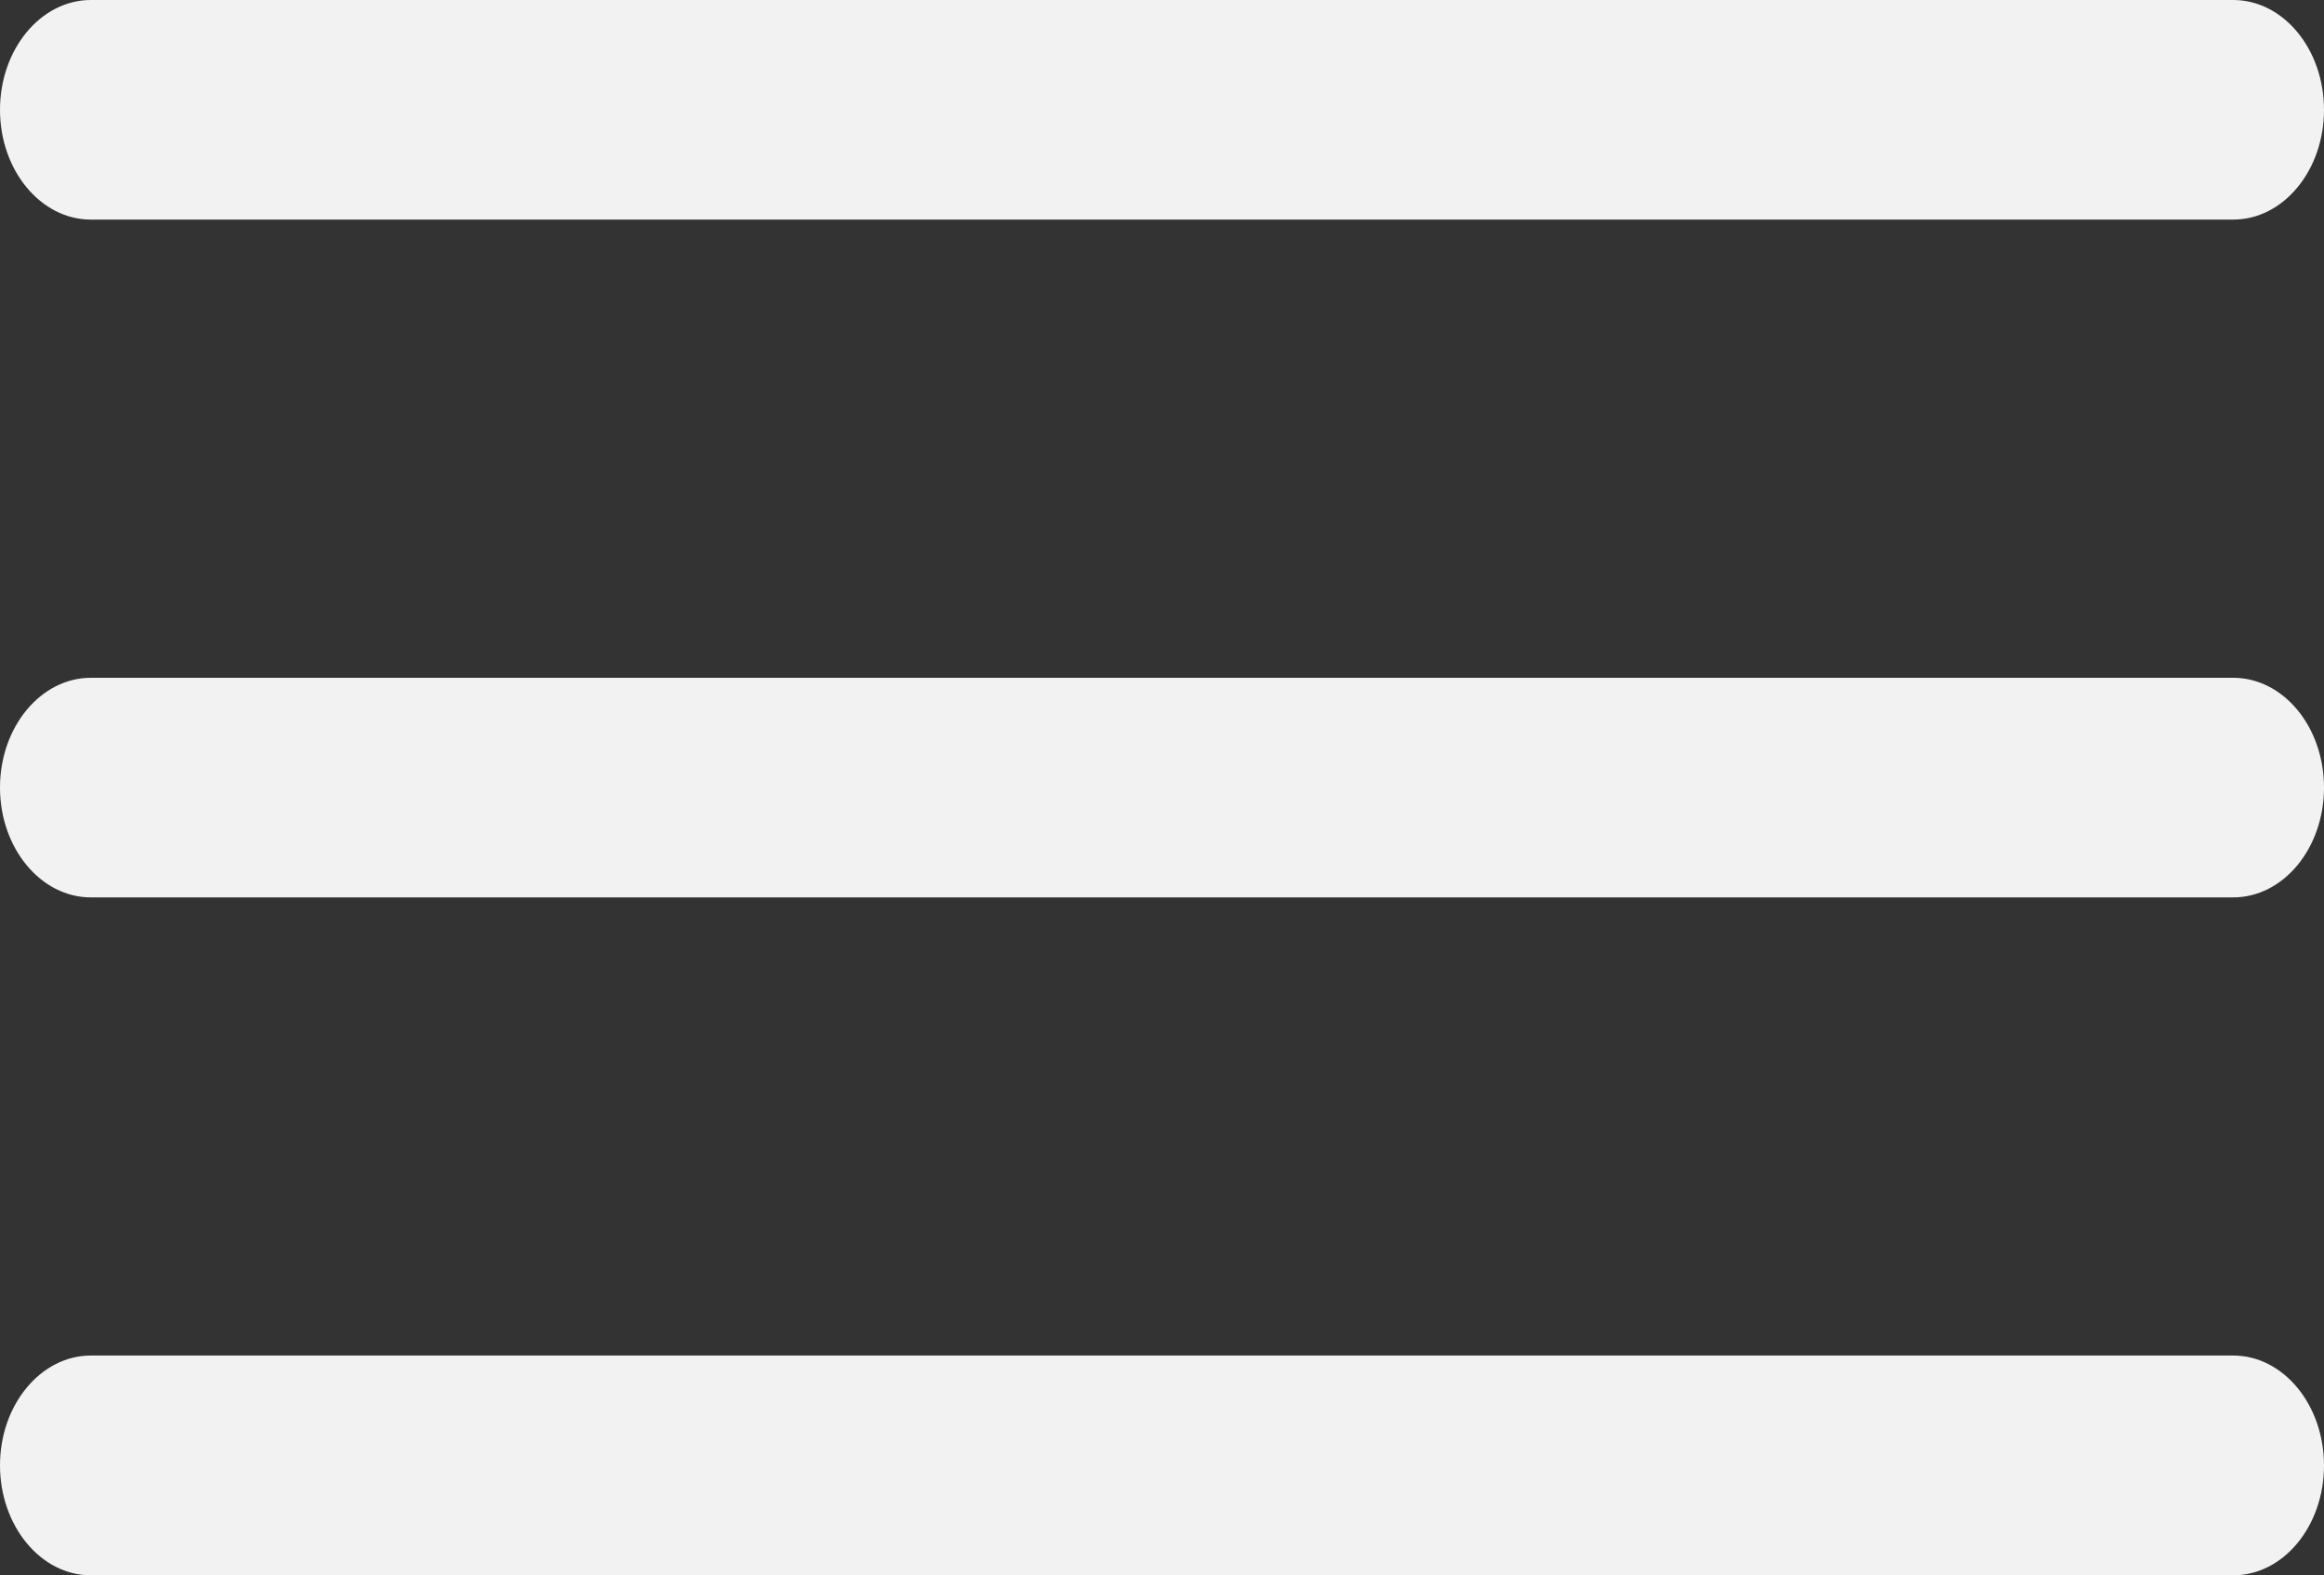 <svg id="Capa_1" data-name="Capa 1" xmlns="http://www.w3.org/2000/svg" viewBox="0 0 512 346.97"><rect x="0" y="0" width="512" height="346.97" fill="#333333" stroke="none"/><defs><style>.cls-1{fill:#f2f2f2;}</style></defs><path class="cls-1" d="M492,265.3H20c-11,0-20,10.82-20,24.18s9,24.19,20,24.19H492c11.05,0,20-10.83,20-24.19S503.05,265.3,492,265.3Z" transform="translate(0 -116)"/><path class="cls-1" d="M492,116H20C9,116,0,126.83,0,140.19s9,24.18,20,24.18H492c11.05,0,20-10.83,20-24.18S503.05,116,492,116Z" transform="translate(0 -116)"/><path class="cls-1" d="M492,414.59H20c-11,0-20,10.83-20,24.19S9,463,20,463H492c11.05,0,20-10.83,20-24.19S503.05,414.59,492,414.59Z" transform="translate(0 -116)"/></svg>
